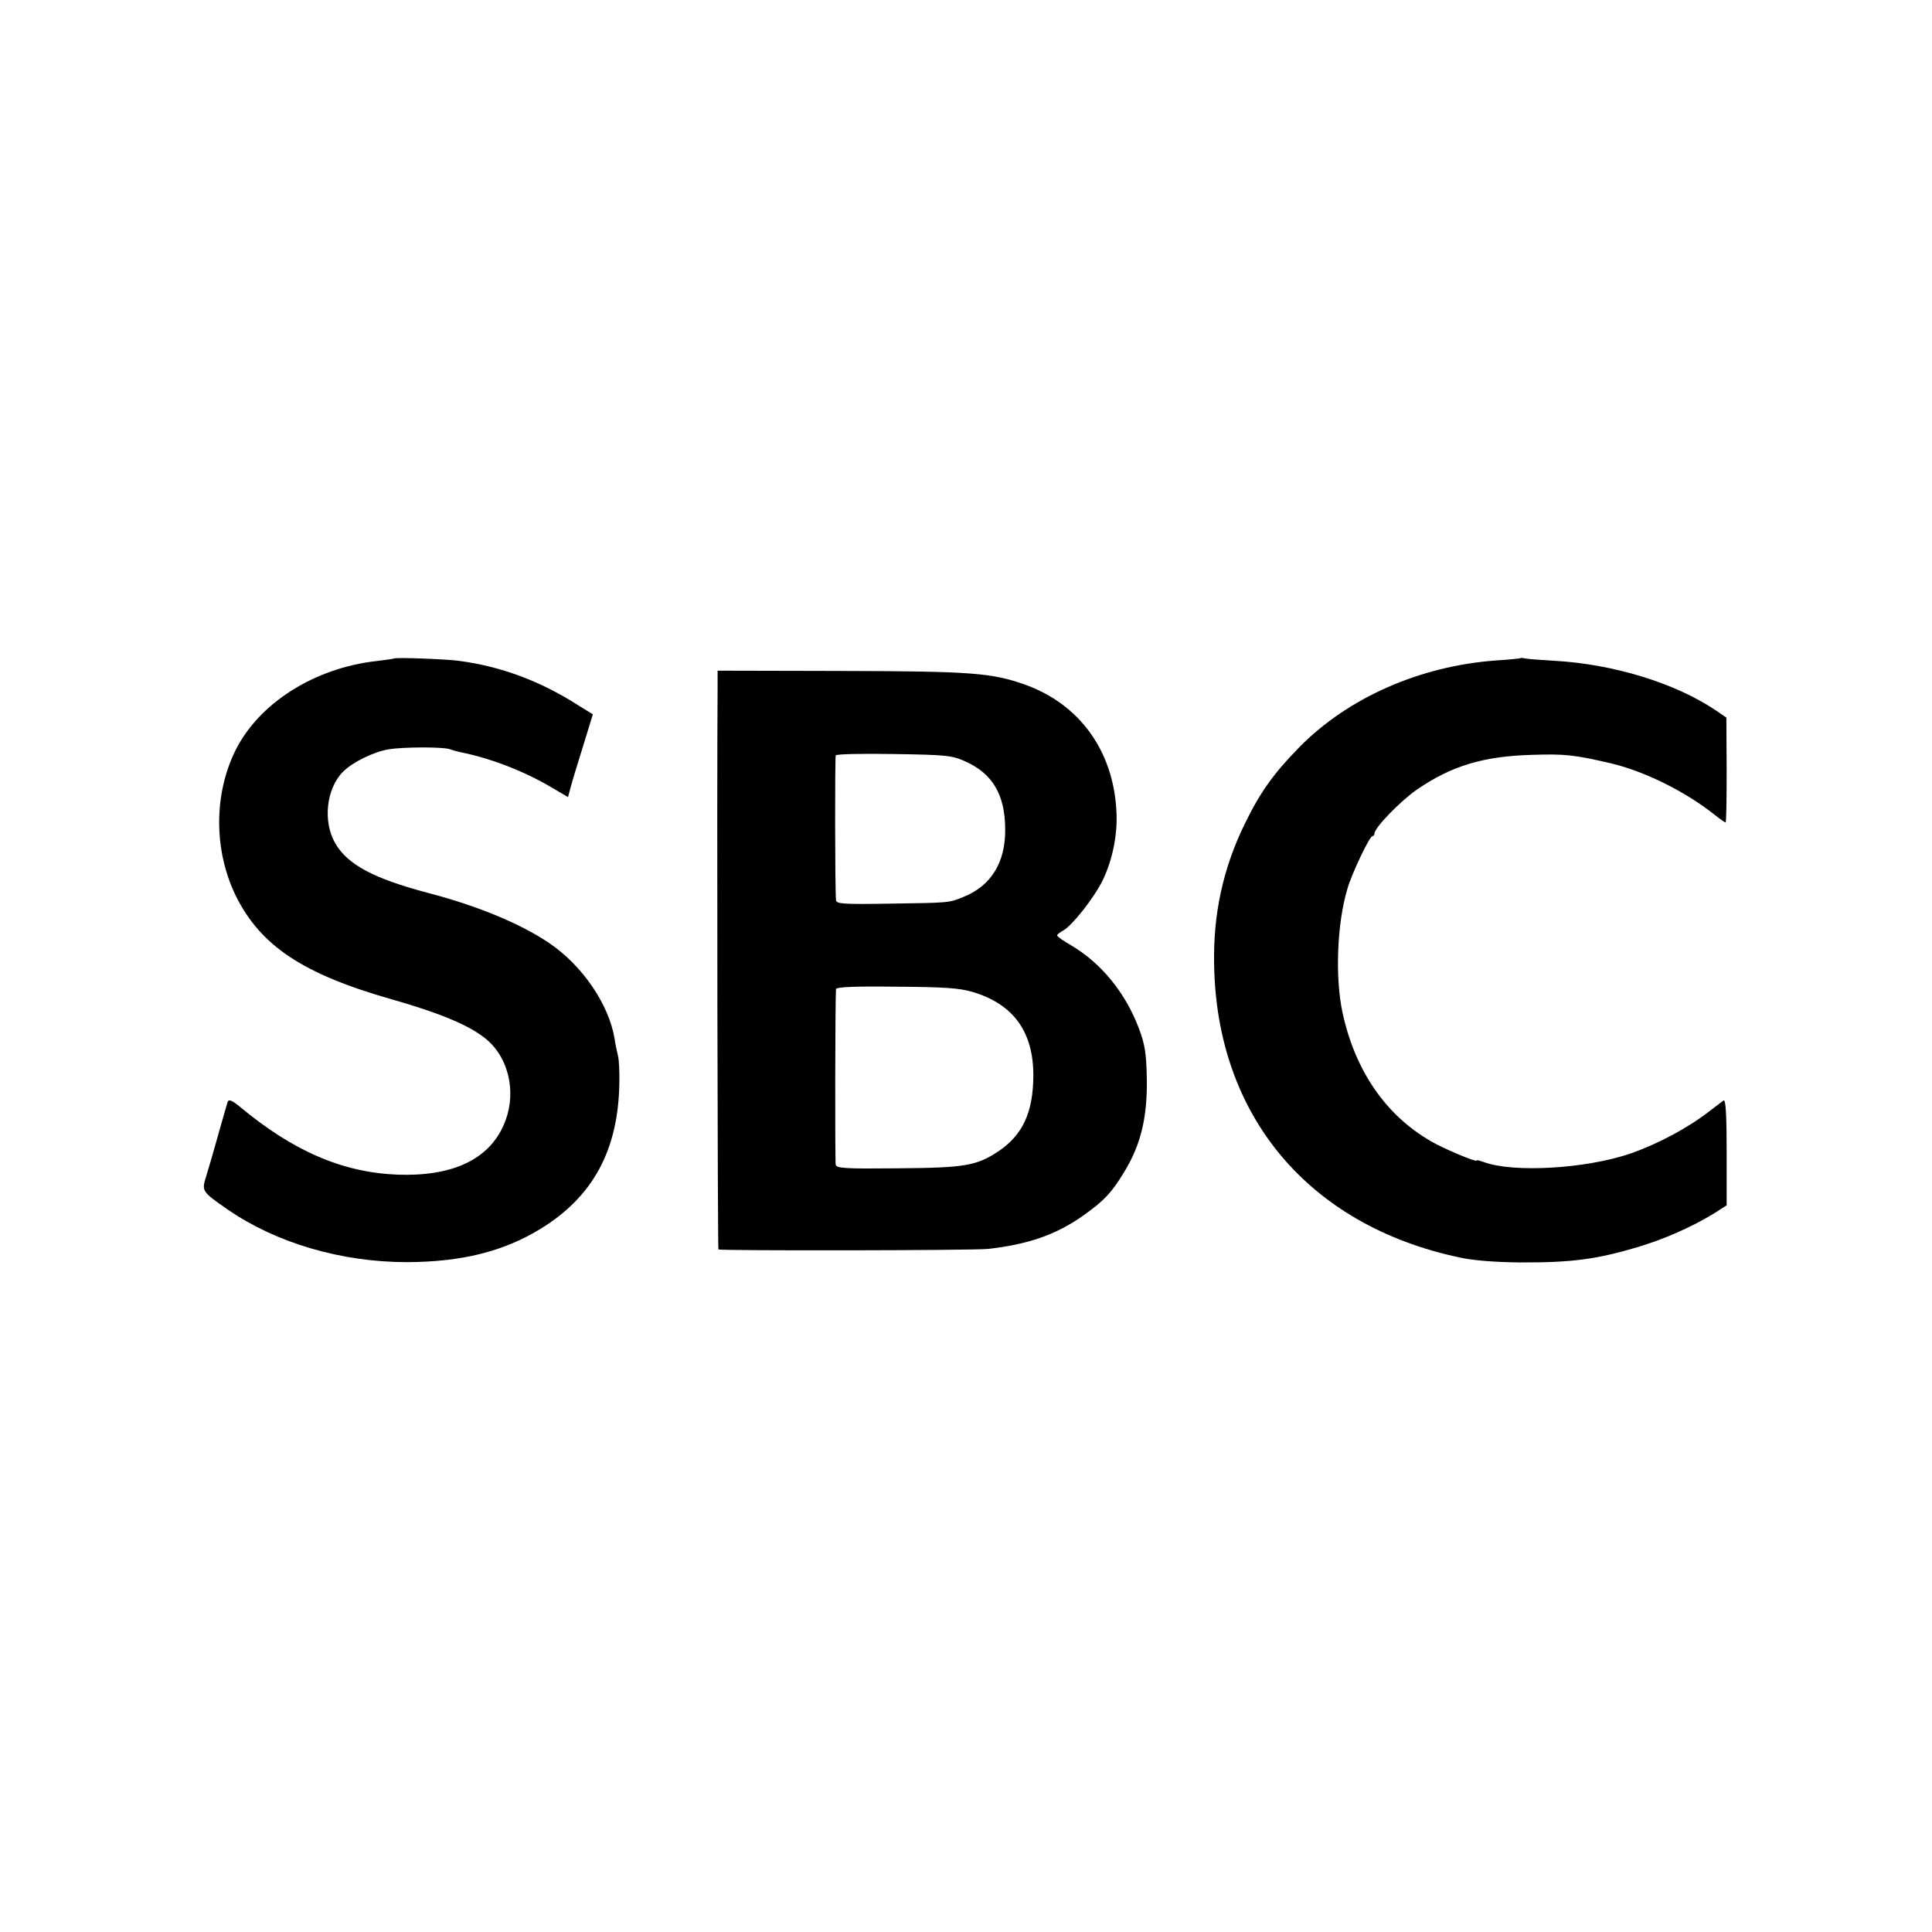 <?xml version="1.0" standalone="no"?>
<!DOCTYPE svg PUBLIC "-//W3C//DTD SVG 20010904//EN"
 "http://www.w3.org/TR/2001/REC-SVG-20010904/DTD/svg10.dtd">
<svg version="1.0" xmlns="http://www.w3.org/2000/svg"
 width="700pt" height="700pt" viewBox="0 0 700 700"
 preserveAspectRatio="xMidYMid meet">
<g transform="translate(0,700) scale(0.1,-0.1)"
fill="#000000" stroke="none">
<path d="M1427 4614 c-1 -1 -29 -5 -62 -9 -226 -25 -428 -153 -513 -326 -78
-160 -77 -361 2 -524 90 -182 243 -284 566 -376 196 -56 304 -104 359 -160 71
-73 91 -194 46 -295 -55 -126 -187 -187 -385 -180 -199 8 -378 85 -572 247
-27 22 -39 27 -43 17 -2 -7 -18 -60 -34 -118 -16 -58 -36 -126 -44 -152 -17
-54 -16 -55 79 -121 176 -121 411 -190 649 -190 198 1 348 38 484 121 189 116
281 284 285 527 1 39 -1 84 -5 100 -4 17 -10 44 -12 60 -20 125 -117 267 -237
348 -105 71 -260 135 -440 182 -196 52 -290 102 -335 179 -46 79 -33 199 28
260 35 35 111 72 165 81 54 9 193 9 220 1 11 -4 29 -9 39 -11 114 -23 234 -70
333 -129 l58 -34 10 37 c5 20 26 87 45 149 l35 114 -52 32 c-137 88 -281 142
-436 162 -45 6 -228 13 -233 8z"/>
<path d="M5508 4615 c-2 -1 -41 -5 -88 -8 -274 -20 -535 -134 -712 -314 -94
-96 -142 -163 -198 -278 -78 -159 -115 -327 -111 -510 9 -548 342 -945 889
-1061 49 -11 128 -17 217 -18 188 -1 278 11 427 55 100 30 197 73 279 123 l45
29 0 193 c0 131 -3 191 -11 187 -5 -4 -28 -21 -50 -38 -78 -61 -186 -119 -289
-155 -162 -55 -425 -70 -531 -30 -14 5 -25 8 -25 5 0 -7 -122 44 -167 71 -164
95 -274 257 -319 466 -27 127 -20 322 18 448 15 53 80 190 90 190 4 0 8 5 8
10 0 21 94 118 155 160 124 85 239 120 415 125 121 4 155 0 288 -31 121 -29
267 -101 373 -185 20 -16 39 -29 41 -29 3 0 4 85 4 190 l-1 190 -38 26 c-147
99 -371 168 -587 180 -47 3 -93 6 -102 8 -9 2 -18 3 -20 1z"/>
<path d="M2600 4513 c-3 -385 0 -2036 3 -2040 6 -5 927 -4 977 2 145 16 248
52 345 121 75 53 104 84 149 159 61 100 84 201 81 343 -2 88 -7 119 -29 177
-48 127 -135 234 -242 298 -30 17 -54 34 -54 38 0 3 10 11 23 18 33 19 111
118 142 181 36 74 55 168 50 251 -11 218 -133 387 -330 458 -121 43 -193 49
-667 50 l-448 1 0 -57z m898 -272 c98 -44 143 -120 144 -243 2 -122 -51 -208
-152 -248 -51 -21 -49 -21 -262 -24 -176 -3 -198 -1 -199 13 -4 45 -4 517 -1
524 2 5 97 7 211 5 192 -3 210 -5 259 -27z m26 -835 c148 -44 221 -145 220
-305 -1 -131 -38 -211 -123 -270 -82 -55 -122 -62 -368 -64 -192 -2 -222 0
-225 13 -3 13 -2 605 1 636 1 8 65 11 219 9 173 -1 229 -5 276 -19z"/>
</g>
</svg>
